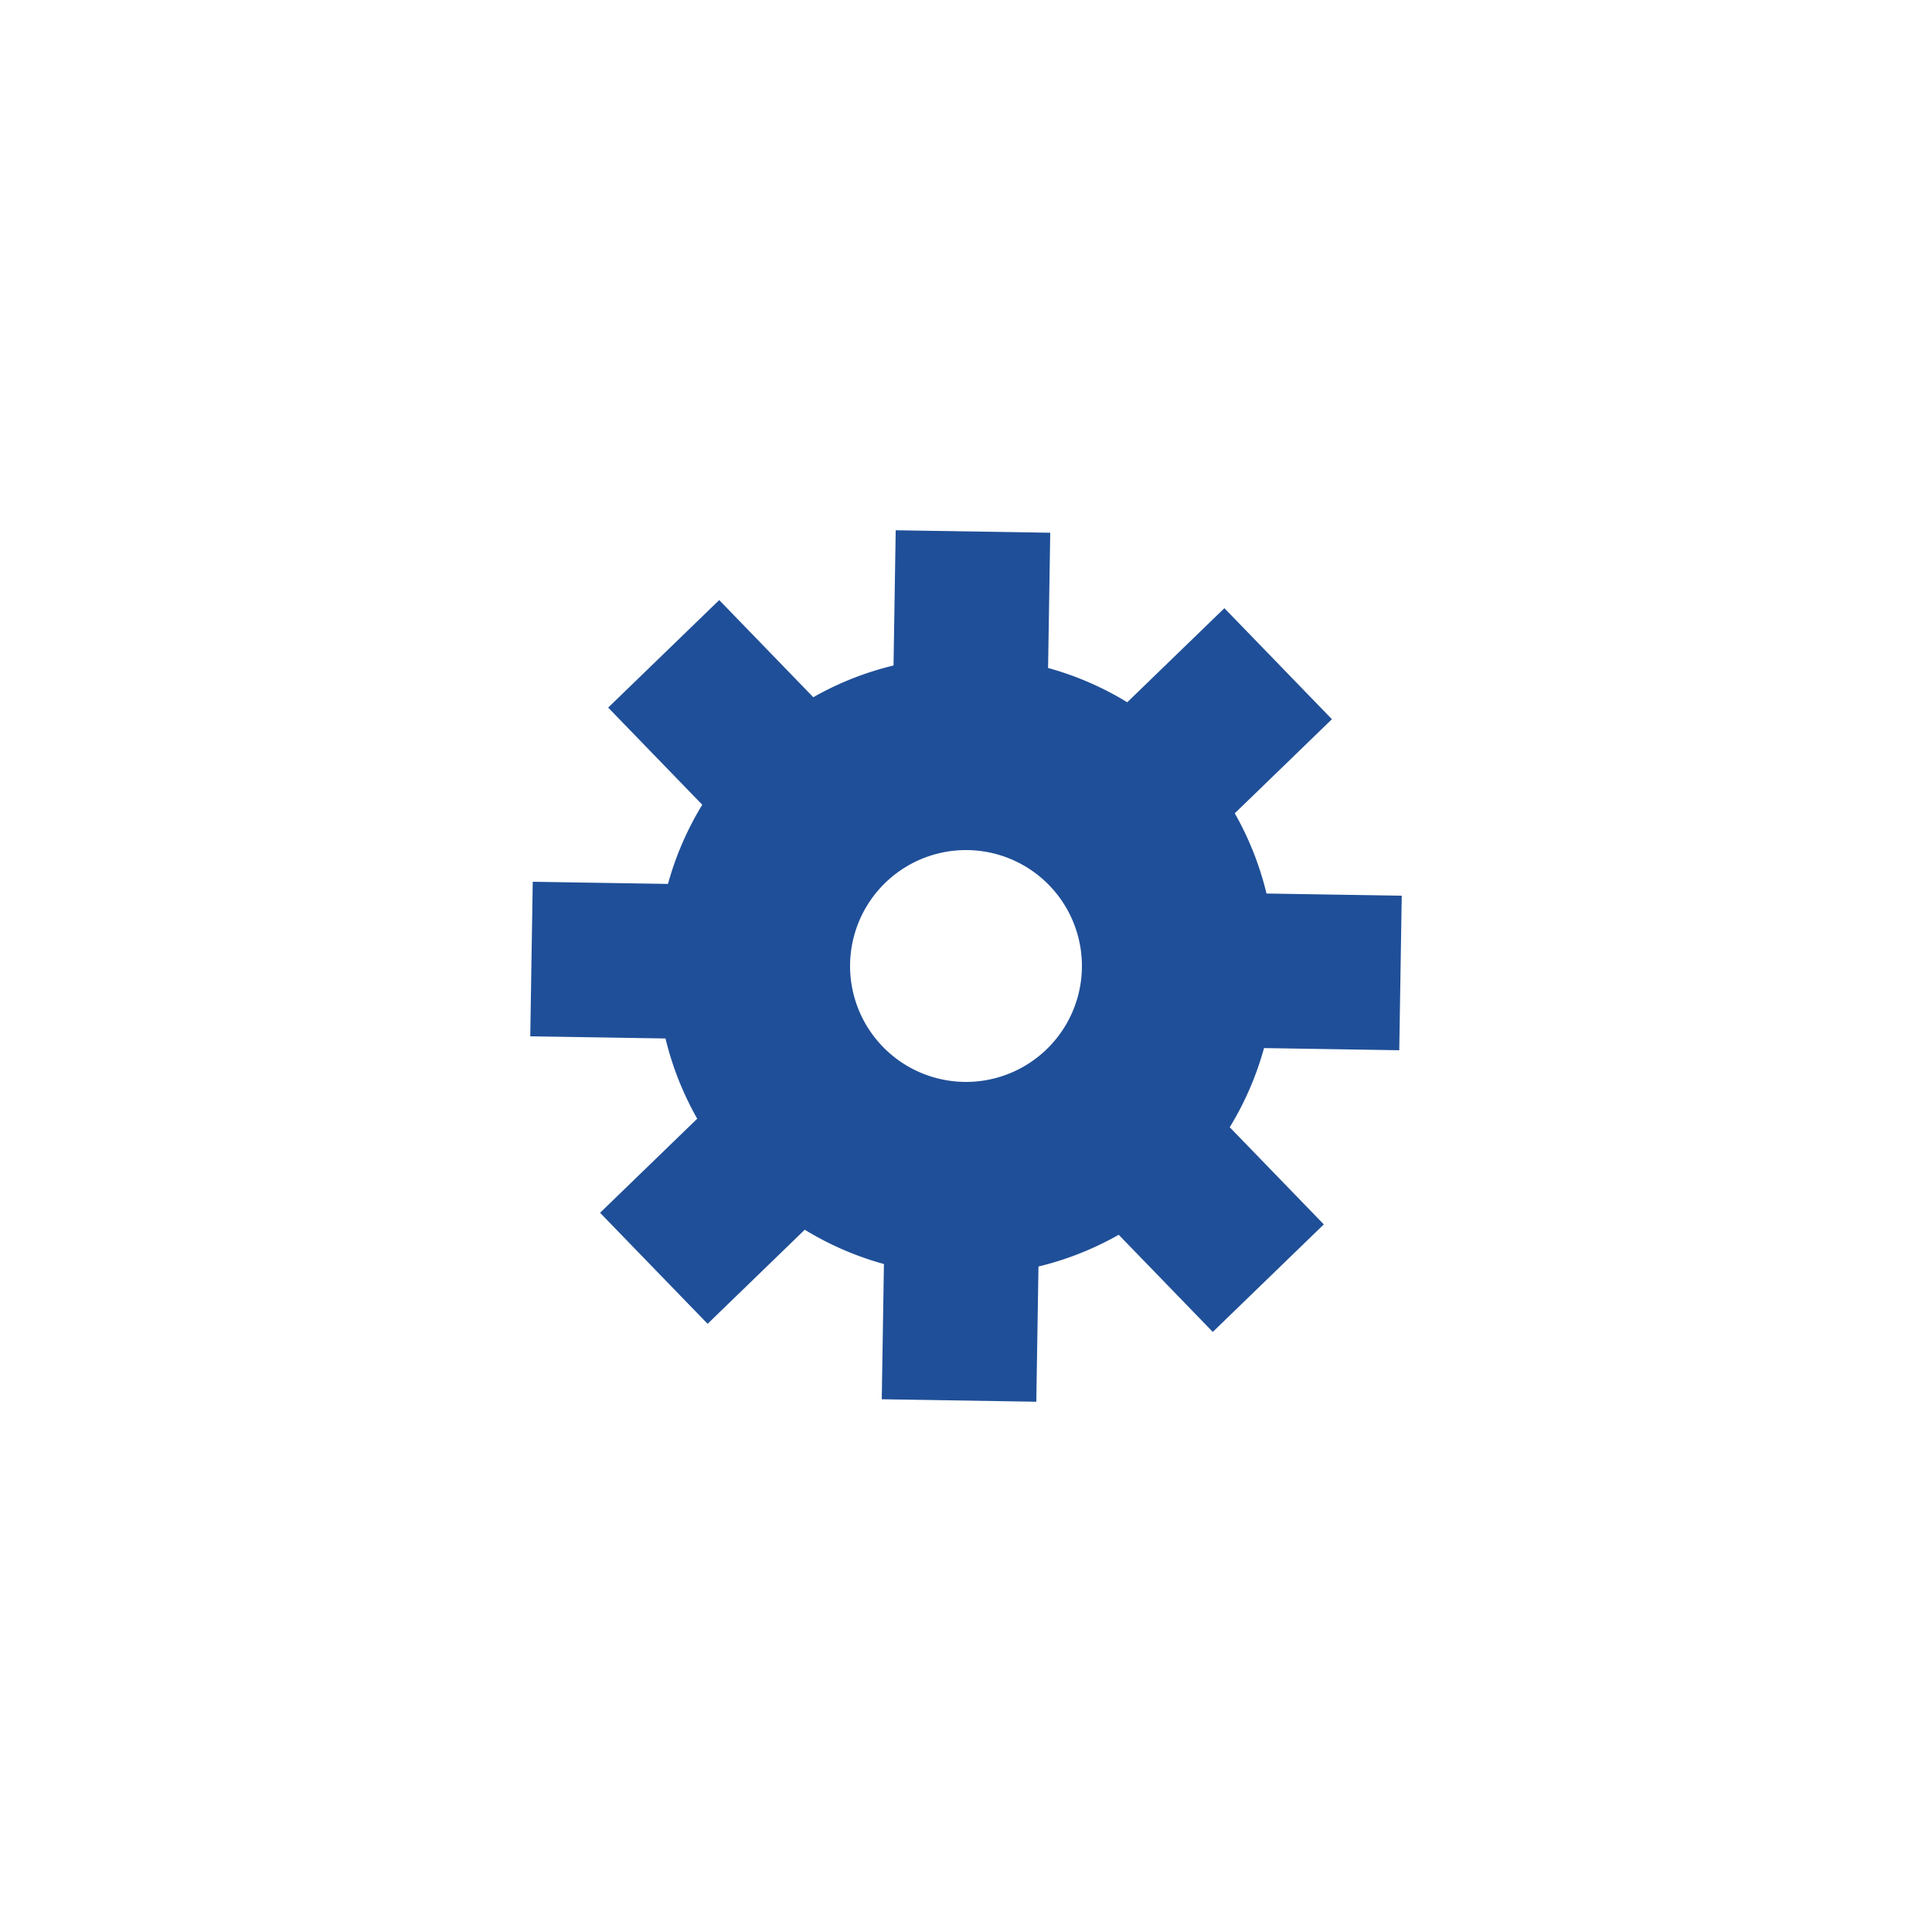 <svg class="lds-gear" width="200px"  height="200px"  xmlns="http://www.w3.org/2000/svg" xmlns:xlink="http://www.w3.org/1999/xlink" viewBox="0 0 100 100" preserveAspectRatio="xMidYMid" style="background: none;"><g transform="translate(50 50)">
<g transform="rotate(225.919)">
<animateTransform attributeName="transform" type="rotate" values="0;360" keyTimes="0;1" dur="3s" repeatCount="indefinite"></animateTransform><path d="M15.492 -4 L22.492 -4 L22.492 4 L15.492 4 A16 16 0 0 1 13.783 8.126 L13.783 8.126 L18.733 13.076 L13.076 18.733 L8.126 13.783 A16 16 0 0 1 4 15.492 L4 15.492 L4 22.492 L-4 22.492 L-4 15.492 A16 16 0 0 1 -8.126 13.783 L-8.126 13.783 L-13.076 18.733 L-18.733 13.076 L-13.783 8.126 A16 16 0 0 1 -15.492 4 L-15.492 4 L-22.492 4 L-22.492 -4 L-15.492 -4 A16 16 0 0 1 -13.783 -8.126 L-13.783 -8.126 L-18.733 -13.076 L-13.076 -18.733 L-8.126 -13.783 A16 16 0 0 1 -4 -15.492 L-4 -15.492 L-4 -22.492 L4 -22.492 L4 -15.492 A16 16 0 0 1 8.126 -13.783 L8.126 -13.783 L13.076 -18.733 L18.733 -13.076 L13.783 -8.126 A16 16 0 0 1 15.492 -4 M0 -6A6 6 0 1 0 0 6 A6 6 0 1 0 0 -6" fill="#1f4f98"></path></g></g></svg>